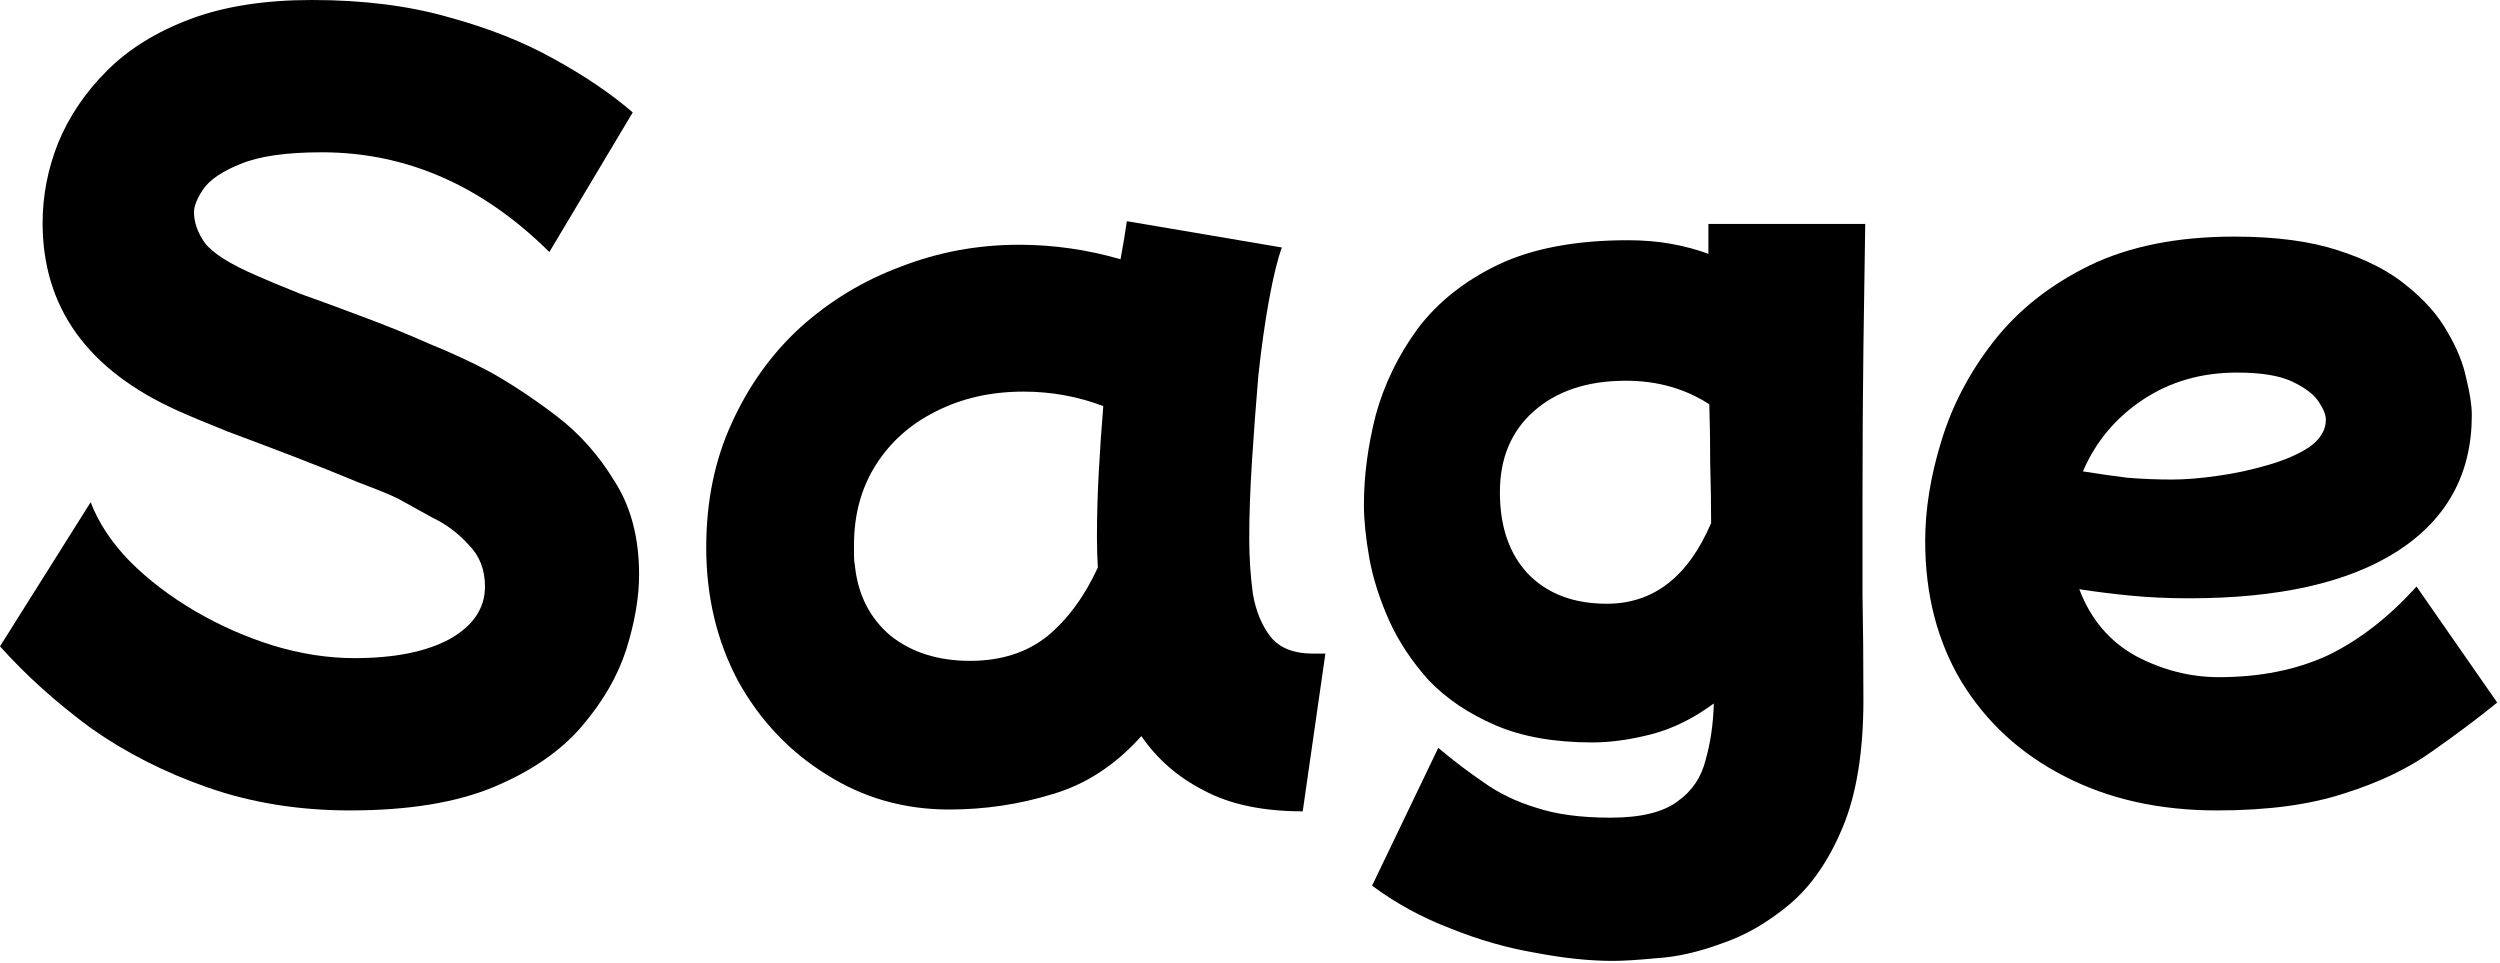 <svg width="353" height="136" viewBox="0 0 353 136" fill="none" xmlns="http://www.w3.org/2000/svg">
<path d="M313.052 114.432C304.86 114.432 297.649 112.811 291.42 109.568C285.276 106.411 280.455 101.973 276.956 96.256C273.543 90.539 271.836 83.925 271.836 76.416C271.836 71.893 272.604 67.157 274.14 62.208C275.676 57.173 278.151 52.48 281.564 48.128C284.977 43.776 289.457 40.235 295.004 37.504C300.636 34.773 307.463 33.408 315.484 33.408C321.287 33.408 326.151 34.048 330.076 35.328C334.087 36.608 337.329 38.272 339.804 40.32C342.364 42.368 344.284 44.544 345.564 46.848C346.929 49.152 347.825 51.371 348.252 53.504C348.764 55.552 349.02 57.259 349.02 58.624C349.02 66.901 345.521 73.301 338.524 77.824C331.612 82.261 321.799 84.48 309.084 84.48C306.183 84.48 303.409 84.352 300.764 84.096C298.204 83.84 295.815 83.541 293.596 83.2C295.217 87.467 297.905 90.624 301.66 92.672C305.415 94.635 309.297 95.616 313.308 95.616C319.111 95.616 324.231 94.592 328.668 92.544C333.105 90.411 337.287 87.168 341.212 82.816L352.604 99.2C349.873 101.419 346.801 103.723 343.388 106.112C340.06 108.501 335.964 110.464 331.1 112C326.236 113.621 320.22 114.432 313.052 114.432ZM315.868 52.608C310.833 52.608 306.396 53.888 302.556 56.448C298.716 59.008 295.9 62.379 294.108 66.56C296.241 66.901 298.332 67.2 300.38 67.456C302.513 67.627 304.604 67.712 306.652 67.712C308.529 67.712 310.663 67.541 313.052 67.2C315.527 66.859 317.916 66.347 320.22 65.664C322.609 64.981 324.572 64.128 326.108 63.104C327.644 61.995 328.412 60.715 328.412 59.264C328.412 58.581 328.071 57.728 327.388 56.704C326.705 55.68 325.468 54.741 323.676 53.888C321.884 53.035 319.281 52.608 315.868 52.608Z" fill="black"/>
<path d="M224.842 104.832C219.466 104.832 214.901 104.021 211.146 102.4C207.391 100.779 204.277 98.688 201.802 96.128C199.413 93.483 197.535 90.667 196.17 87.68C194.805 84.608 193.866 81.664 193.354 78.848C192.842 75.947 192.586 73.429 192.586 71.296C192.586 67.2 193.141 62.976 194.25 58.624C195.445 54.272 197.407 50.219 200.138 46.464C202.954 42.709 206.751 39.68 211.53 37.376C216.394 35.072 222.495 33.92 229.834 33.92C232.053 33.92 234.101 34.091 235.978 34.432C237.855 34.773 239.605 35.243 241.226 35.84V31.616H263.37C263.285 36.736 263.199 42.539 263.114 49.024C263.029 55.424 262.986 62.677 262.986 70.784C262.986 74.965 262.986 79.36 262.986 83.968C263.071 88.491 263.114 93.44 263.114 98.816C263.114 106.155 262.133 112.171 260.17 116.864C258.207 121.557 255.69 125.184 252.618 127.744C249.546 130.304 246.346 132.139 243.018 133.248C239.775 134.443 236.746 135.125 233.93 135.296C231.199 135.552 229.151 135.68 227.786 135.68C224.458 135.68 220.789 135.296 216.778 134.528C212.767 133.845 208.757 132.693 204.746 131.072C200.735 129.536 197.066 127.531 193.738 125.056L203.082 105.6C205.215 107.392 207.349 109.013 209.482 110.464C211.615 112 214.09 113.195 216.906 114.048C219.722 114.987 223.221 115.456 227.402 115.456C231.669 115.456 234.826 114.688 236.874 113.152C238.922 111.701 240.245 109.739 240.842 107.264C241.525 104.875 241.909 102.229 241.994 99.328C239.093 101.461 236.149 102.912 233.162 103.68C230.175 104.448 227.402 104.832 224.842 104.832ZM211.786 69.504C211.786 74.368 213.109 78.208 215.754 81.024C218.485 83.84 222.197 85.248 226.89 85.248C233.461 85.248 238.367 81.451 241.61 73.856C241.61 71.125 241.567 68.352 241.482 65.536C241.482 62.635 241.439 59.819 241.354 57.088C237.941 54.869 234.015 53.76 229.578 53.76C224.117 53.76 219.765 55.211 216.522 58.112C213.365 60.928 211.786 64.725 211.786 69.504Z" fill="black"/>
<path d="M134.024 114.304C127.624 114.304 121.821 112.64 116.616 109.312C111.411 106.069 107.272 101.675 104.2 96.128C101.213 90.496 99.72 84.224 99.72 77.312C99.72 70.827 100.915 64.981 103.304 59.776C105.693 54.485 108.936 49.963 113.032 46.208C117.213 42.453 121.949 39.595 127.24 37.632C132.531 35.584 138.077 34.56 143.88 34.56C148.744 34.56 153.523 35.243 158.216 36.608C158.557 34.816 158.856 33.024 159.112 31.232L181 34.944C180.403 36.565 179.805 38.997 179.208 42.24C178.611 45.483 178.099 49.109 177.672 53.12C177.331 57.131 177.032 61.141 176.776 65.152C176.52 69.163 176.392 72.789 176.392 76.032C176.392 78.677 176.563 81.28 176.904 83.84C177.331 86.315 178.184 88.363 179.464 89.984C180.744 91.52 182.707 92.288 185.352 92.288H187.144L183.944 114.56C178.312 114.56 173.661 113.579 169.992 111.616C166.323 109.739 163.379 107.179 161.16 103.936C157.491 108.032 153.309 110.763 148.616 112.128C143.923 113.579 139.059 114.304 134.024 114.304ZM120.712 79.872C121.139 83.968 122.803 87.253 125.704 89.728C128.691 92.117 132.445 93.312 136.968 93.312C141.32 93.312 144.947 92.16 147.848 89.856C150.749 87.467 153.139 84.224 155.016 80.128C154.931 78.763 154.888 77.355 154.888 75.904C154.888 72.917 154.973 69.845 155.144 66.688C155.315 63.531 155.528 60.416 155.784 57.344C152.2 55.979 148.445 55.296 144.52 55.296C139.912 55.296 135.773 56.235 132.104 58.112C128.52 59.904 125.704 62.421 123.656 65.664C121.608 68.907 120.584 72.661 120.584 76.928C120.584 77.44 120.584 77.952 120.584 78.464C120.584 78.976 120.627 79.445 120.712 79.872Z" fill="black"/>
<path d="M49.408 114.432C42.24 114.432 35.584 113.365 29.44 111.232C23.296 109.099 17.749 106.283 12.8 102.784C7.936 99.2 3.669 95.36 0 91.264L12.8 70.912C13.909 73.813 15.744 76.587 18.304 79.232C20.949 81.877 24.021 84.224 27.52 86.272C31.019 88.32 34.688 89.941 38.528 91.136C42.453 92.331 46.293 92.928 50.048 92.928C55.68 92.928 60.16 92.032 63.488 90.24C66.816 88.363 68.48 85.888 68.48 82.816C68.48 80.427 67.712 78.464 66.176 76.928C64.725 75.307 63.019 74.027 61.056 73.088C59.179 72.064 57.557 71.168 56.192 70.4C55.168 69.888 53.291 69.12 50.56 68.096C47.915 66.987 44.928 65.792 41.6 64.512C38.272 63.232 35.115 62.037 32.128 60.928C29.141 59.733 26.795 58.752 25.088 57.984C12.373 52.267 6.016 43.435 6.016 31.488C6.016 27.648 6.741 23.893 8.192 20.224C9.728 16.469 12.032 13.056 15.104 9.984C18.176 6.912 22.101 4.48 26.88 2.688C31.659 0.896 37.376 0 44.032 0C51.285 0 57.728 0.811 63.36 2.432C68.992 3.968 73.941 5.931 78.208 8.32C82.56 10.709 86.272 13.227 89.344 15.872L77.568 35.584C68.096 26.197 57.387 21.504 45.44 21.504C40.405 21.504 36.565 22.059 33.92 23.168C31.36 24.192 29.611 25.387 28.672 26.752C27.819 28.032 27.392 29.099 27.392 29.952C27.392 31.403 27.904 32.853 28.928 34.304C30.037 35.755 32.469 37.291 36.224 38.912C37.76 39.595 39.808 40.448 42.368 41.472C45.013 42.411 47.915 43.477 51.072 44.672C54.315 45.867 57.472 47.147 60.544 48.512C63.701 49.792 66.56 51.115 69.12 52.48C72.192 54.187 75.349 56.277 78.592 58.752C81.835 61.227 84.565 64.299 86.784 67.968C89.088 71.552 90.24 75.947 90.24 81.152C90.24 84.309 89.643 87.808 88.448 91.648C87.253 95.403 85.163 99.029 82.176 102.528C79.189 106.027 75.051 108.885 69.76 111.104C64.469 113.323 57.685 114.432 49.408 114.432Z" fill="black"/>
</svg>

